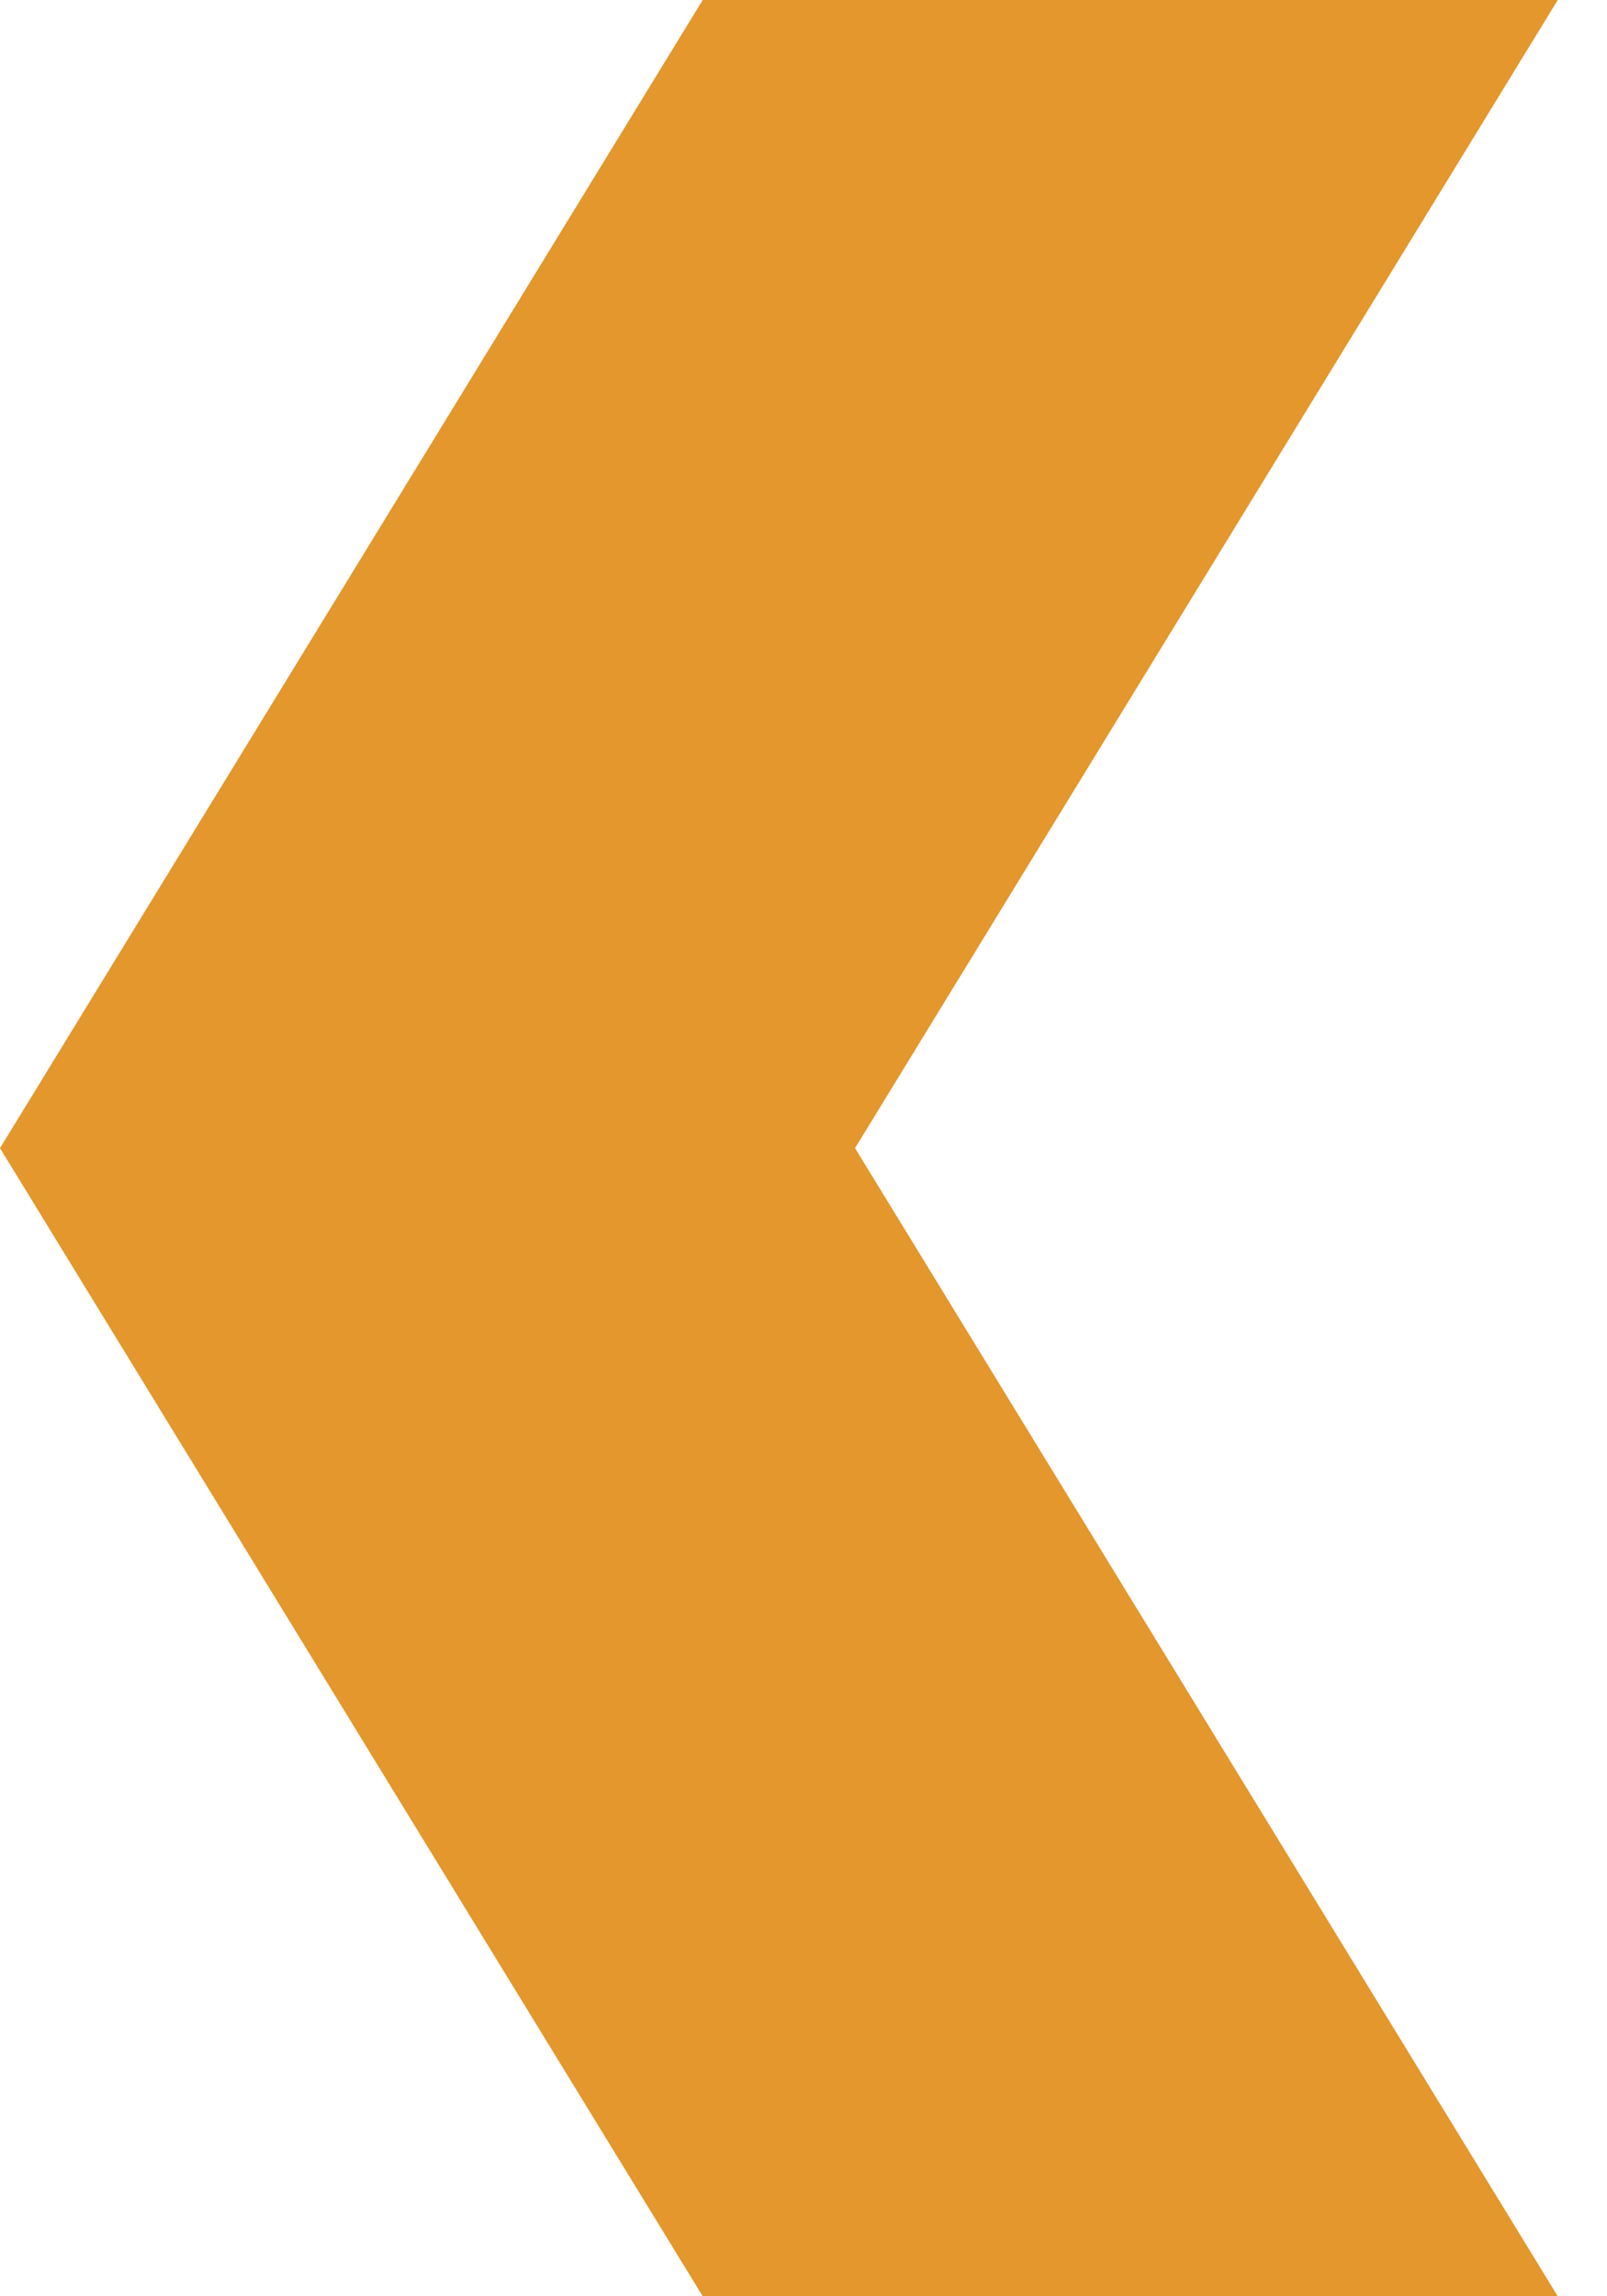 <svg width="14" height="20" viewBox="0 0 14 20" fill="none" xmlns="http://www.w3.org/2000/svg">
<path d="M13.571 -5.93226e-07L6.122 -2.67613e-07L-4.37114e-07 10L6.122 20L13.571 20L7.449 10L13.571 -5.93226e-07Z" fill="#E3972C"/>
</svg>
